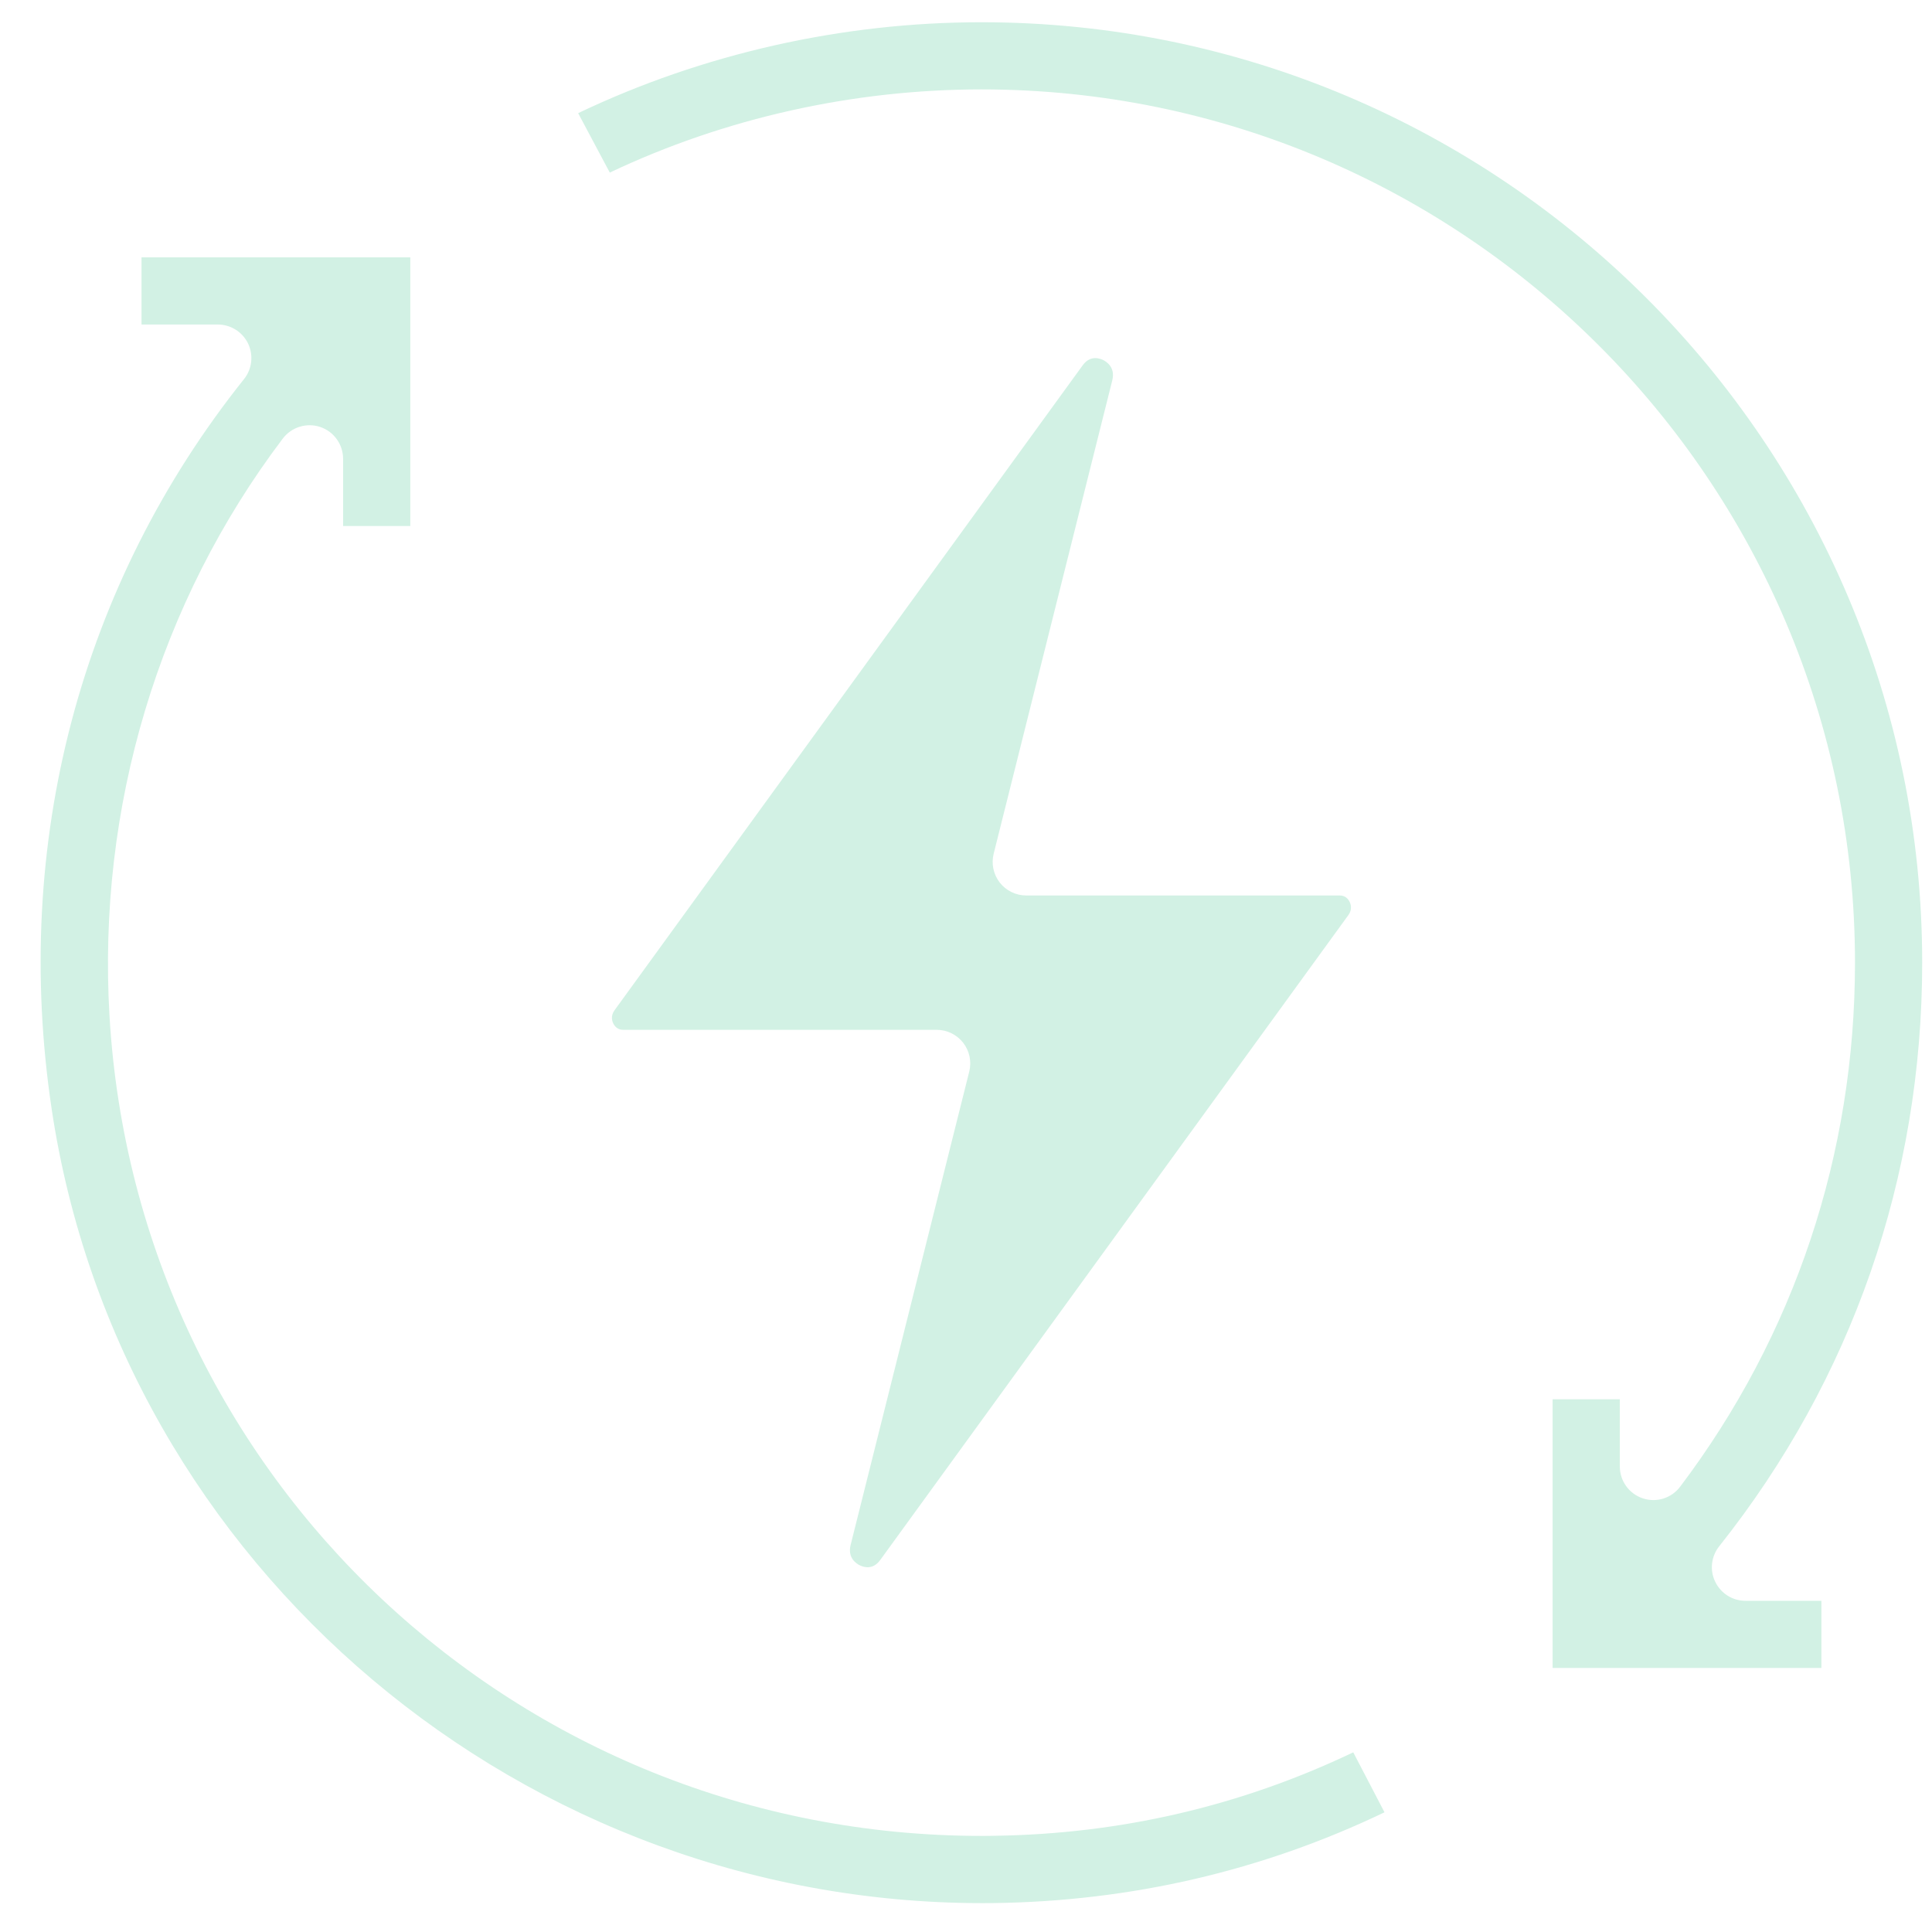 <?xml version="1.0" encoding="UTF-8"?> <svg xmlns="http://www.w3.org/2000/svg" xmlns:xlink="http://www.w3.org/1999/xlink" width="1000" zoomAndPan="magnify" viewBox="0 0 750 750" height="1000" preserveAspectRatio="xMidYMid meet"> <defs> <clipPath id="id1"> <path d="M 224 8.633 L 747 8.633 L 747 648 L 224 648 Z M 224 8.633 " clip-rule="nonzero"></path> </clipPath> </defs> <path fill="#d2f1e4" d="M 20.035 430.387 C 46.582 608.289 203.805 740.758 385.484 738.773 C 438.875 738.113 489.977 726.297 537.461 703.531 L 525.332 680.254 C 481.621 701.137 434.75 711.984 385.992 712.645 C 384.312 712.695 382.68 712.695 381.051 712.695 C 201.258 712.695 53 573.758 42.504 394.328 C 37.766 313.453 61.609 233.898 109.754 170.285 C 113.117 165.805 119.027 163.969 124.328 165.754 C 129.625 167.535 133.191 172.527 133.191 178.129 L 133.191 204.203 L 159.277 204.203 L 159.277 99.898 L 54.938 99.898 L 54.938 125.977 L 84.535 125.977 C 89.527 125.977 94.113 128.828 96.305 133.359 C 98.445 137.844 97.883 143.242 94.727 147.164 C 31.195 226.715 4.652 327.355 20.035 430.387 " fill-opacity="1" fill-rule="nonzero"></path> <path fill="#d2f1e4" d="M 431.793 147.621 C 433.016 142.629 429.602 140.391 428.074 139.676 C 427.363 139.371 426.344 139.016 425.223 139.016 C 423.645 139.016 421.91 139.625 420.332 141.766 L 238.551 392.191 C 236.922 394.43 237.684 396.57 238.094 397.336 C 238.652 398.453 239.773 399.777 241.914 399.777 L 363.625 399.777 C 367.602 399.777 371.422 401.613 373.918 404.82 C 376.363 407.98 377.23 412.105 376.262 415.977 L 330.203 599.785 C 328.98 604.773 332.395 607.016 333.926 607.73 C 335.605 608.492 338.918 609.359 341.668 605.641 L 523.449 355.215 C 525.078 352.973 524.316 350.836 523.906 350.07 C 523.348 348.949 522.227 347.625 520.086 347.625 L 398.371 347.625 C 394.398 347.625 390.578 345.793 388.082 342.582 C 385.637 339.426 384.77 335.301 385.738 331.43 L 431.793 147.621 " fill-opacity="1" fill-rule="nonzero"></path> <g clip-path="url(#id1)"> <path fill="#d2f1e4" d="M 381 8.633 C 327.047 8.633 272.891 20.805 224.438 43.926 L 236.715 66.996 C 281.398 45.809 331.273 34.707 381 34.707 C 567.977 34.707 720.105 186.785 720.105 373.703 C 720.105 447.961 696.672 518.293 652.242 577.121 C 648.883 581.602 643.023 583.434 637.723 581.652 C 632.375 579.871 628.809 574.879 628.809 569.277 L 628.809 543.199 L 602.723 543.199 L 602.723 647.504 L 707.062 647.504 L 707.062 621.43 L 677.566 621.43 C 672.57 621.43 668.039 618.578 665.848 614.043 C 663.656 609.562 664.266 604.215 667.375 600.293 C 718.934 535.406 746.191 457.074 746.191 373.703 C 746.191 172.375 582.395 8.633 381 8.633 " fill-opacity="1" fill-rule="nonzero"></path> </g> </svg> 